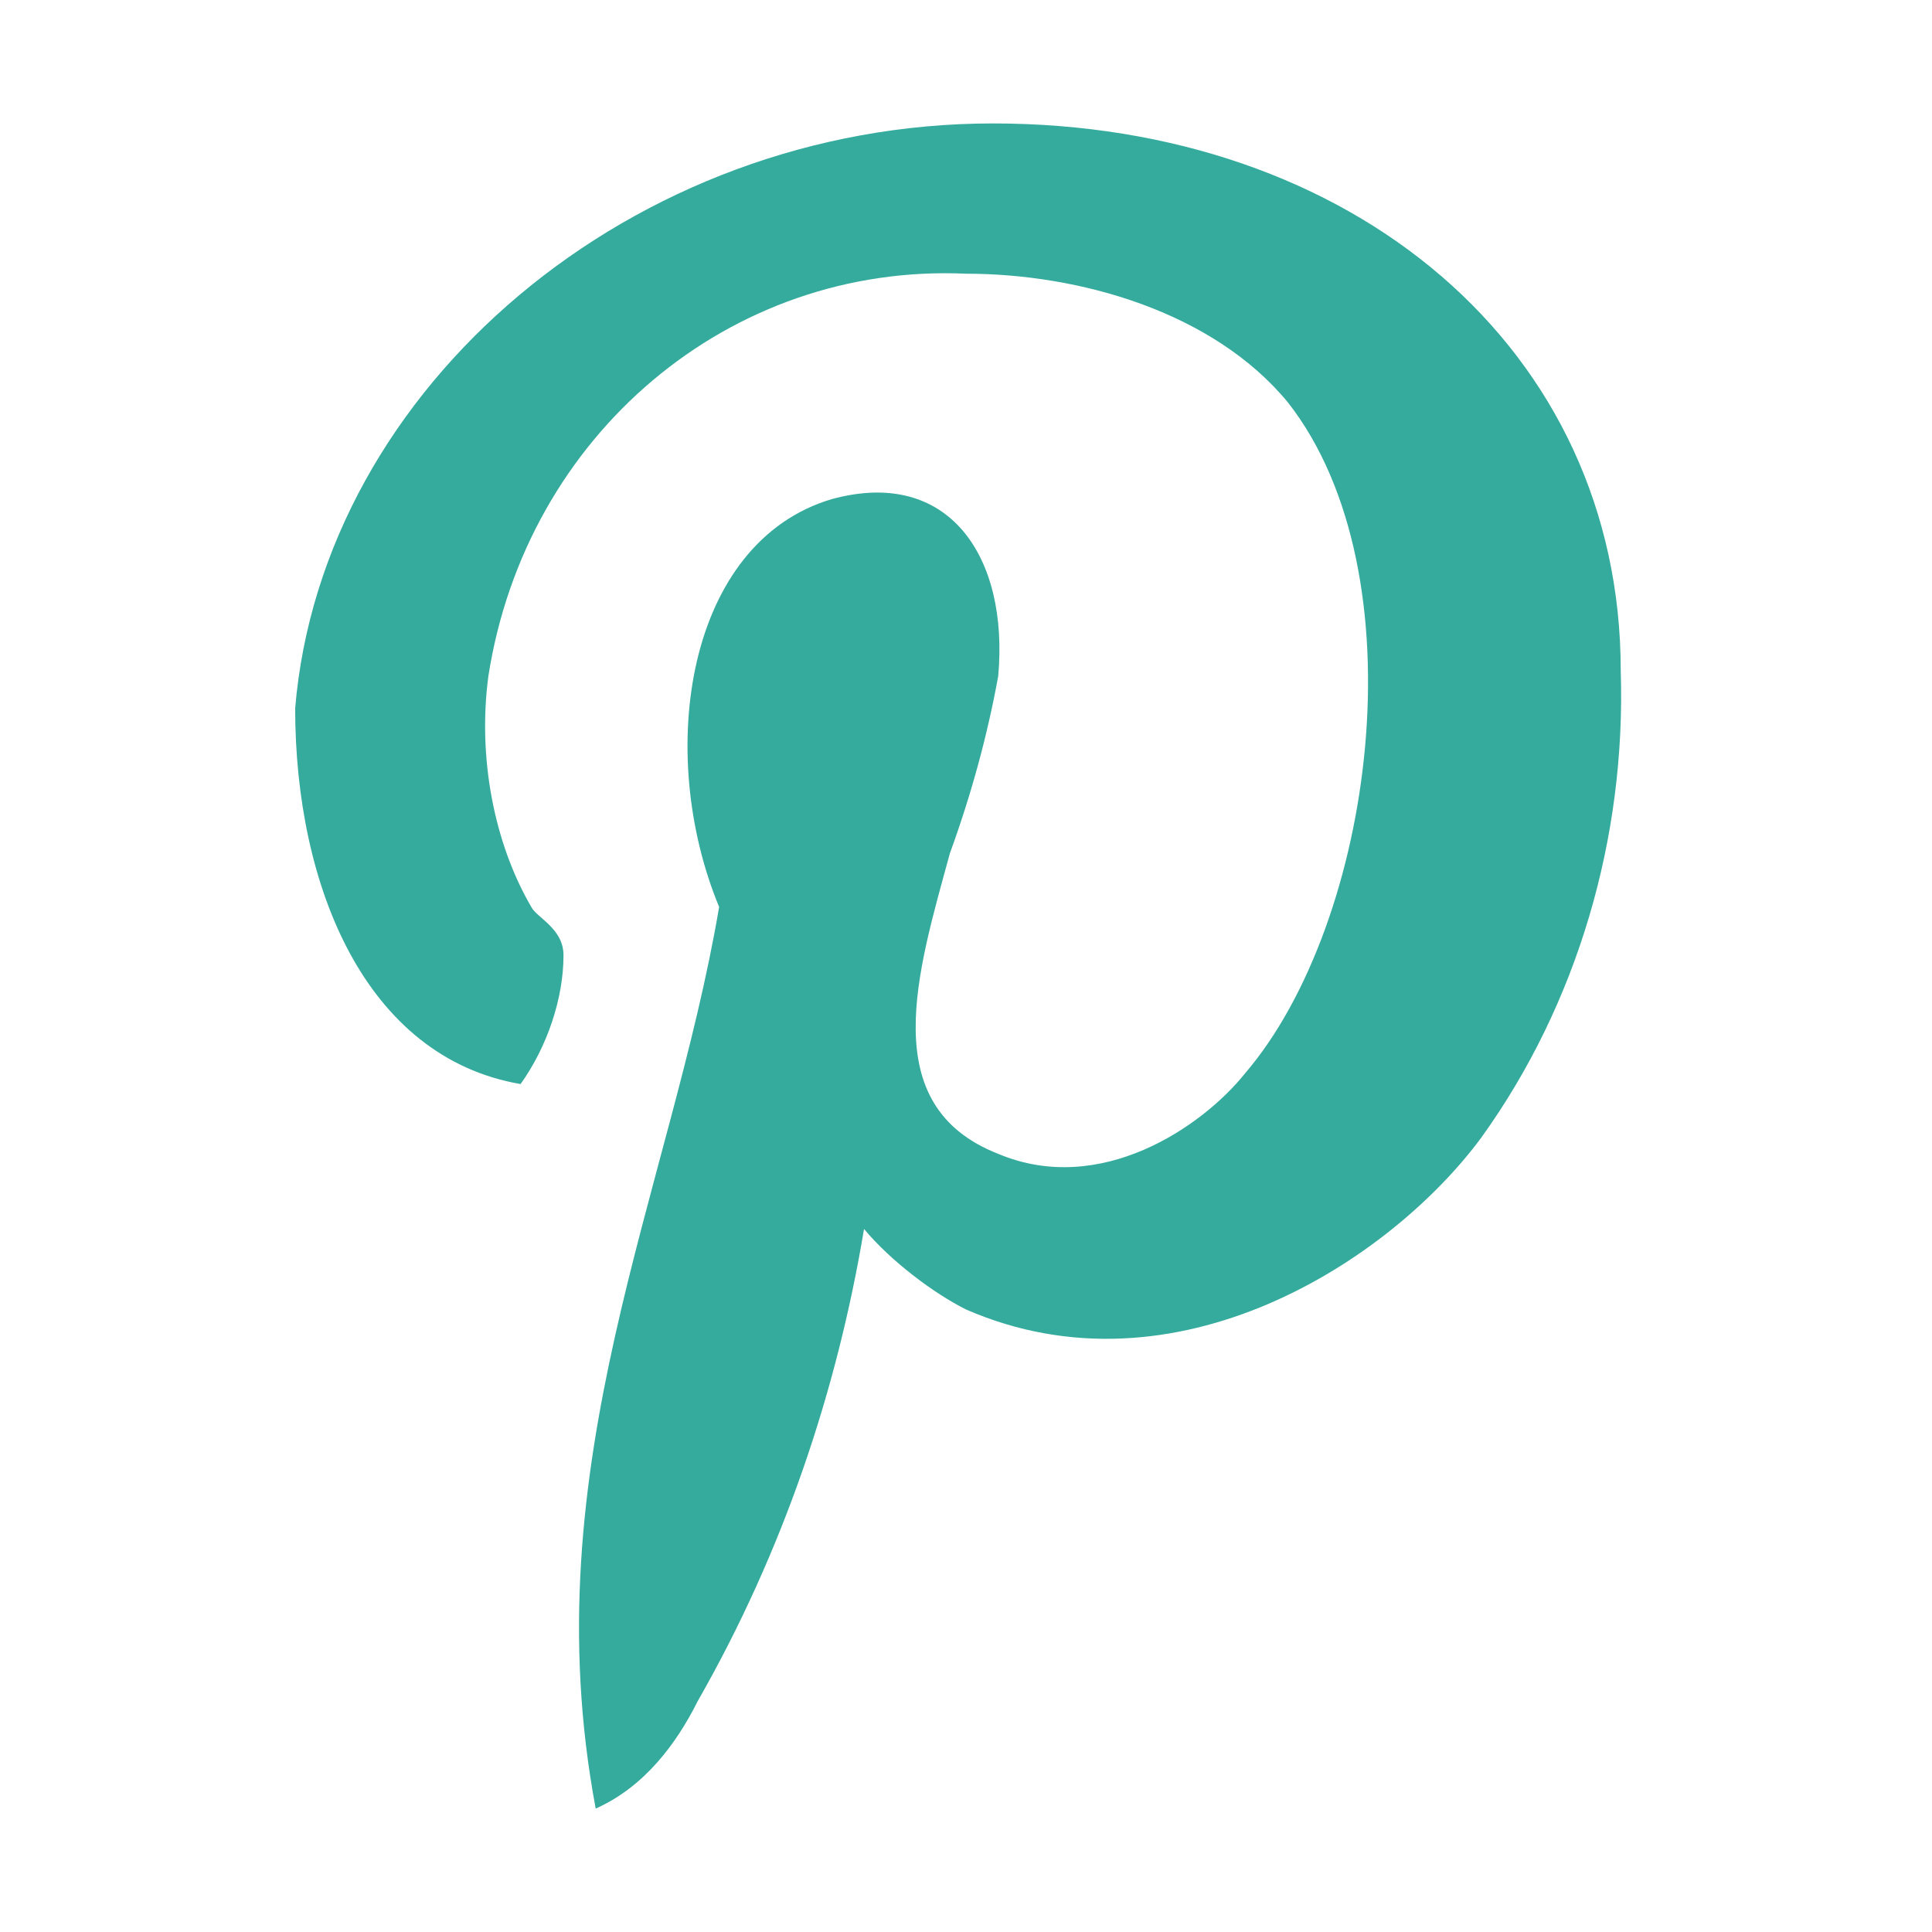 <?xml version="1.0" encoding="UTF-8"?> <svg xmlns="http://www.w3.org/2000/svg" xmlns:xlink="http://www.w3.org/1999/xlink" version="1.1" id="Layer_1" x="0px" y="0px" viewBox="0 0 36 36" style="enable-background:new 0 0 36 36;" xml:space="preserve"> <style type="text/css"> .st0{fill:#34AB9D;} </style> <path class="st0" d="M16.1,22.9c-0.5,3-1.5,6-3.1,8.8c-0.4,0.8-1,1.6-1.9,2c-1.2-6.4,1.4-11.5,2.3-16.8c-1.2-2.9-0.6-6.8,2.1-7.6 c2.2-0.6,3.3,1.1,3.1,3.3c-0.2,1.1-0.5,2.2-0.9,3.3c-0.6,2.2-1.4,4.7,0.9,5.6c1.9,0.8,3.8-0.5,4.6-1.5c2.4-2.8,3.3-9.3,0.8-12.5 c-1.4-1.7-3.9-2.4-6-2.4c-4.4-0.2-8.2,3-8.9,7.5c-0.2,1.5,0.1,3.1,0.8,4.3c0.1,0.2,0.6,0.4,0.6,0.9c0,0.8-0.3,1.7-0.8,2.4 c-2.9-0.5-4.2-3.7-4.2-7C6,7.2,11.8,2.3,18.5,2.3s11.7,4.2,11.7,10.2c0.1,3.1-0.8,6.2-2.6,8.7c-1.7,2.3-5.7,4.9-9.6,3.2 C17.4,24.1,16.6,23.5,16.1,22.9"></path> </svg> 